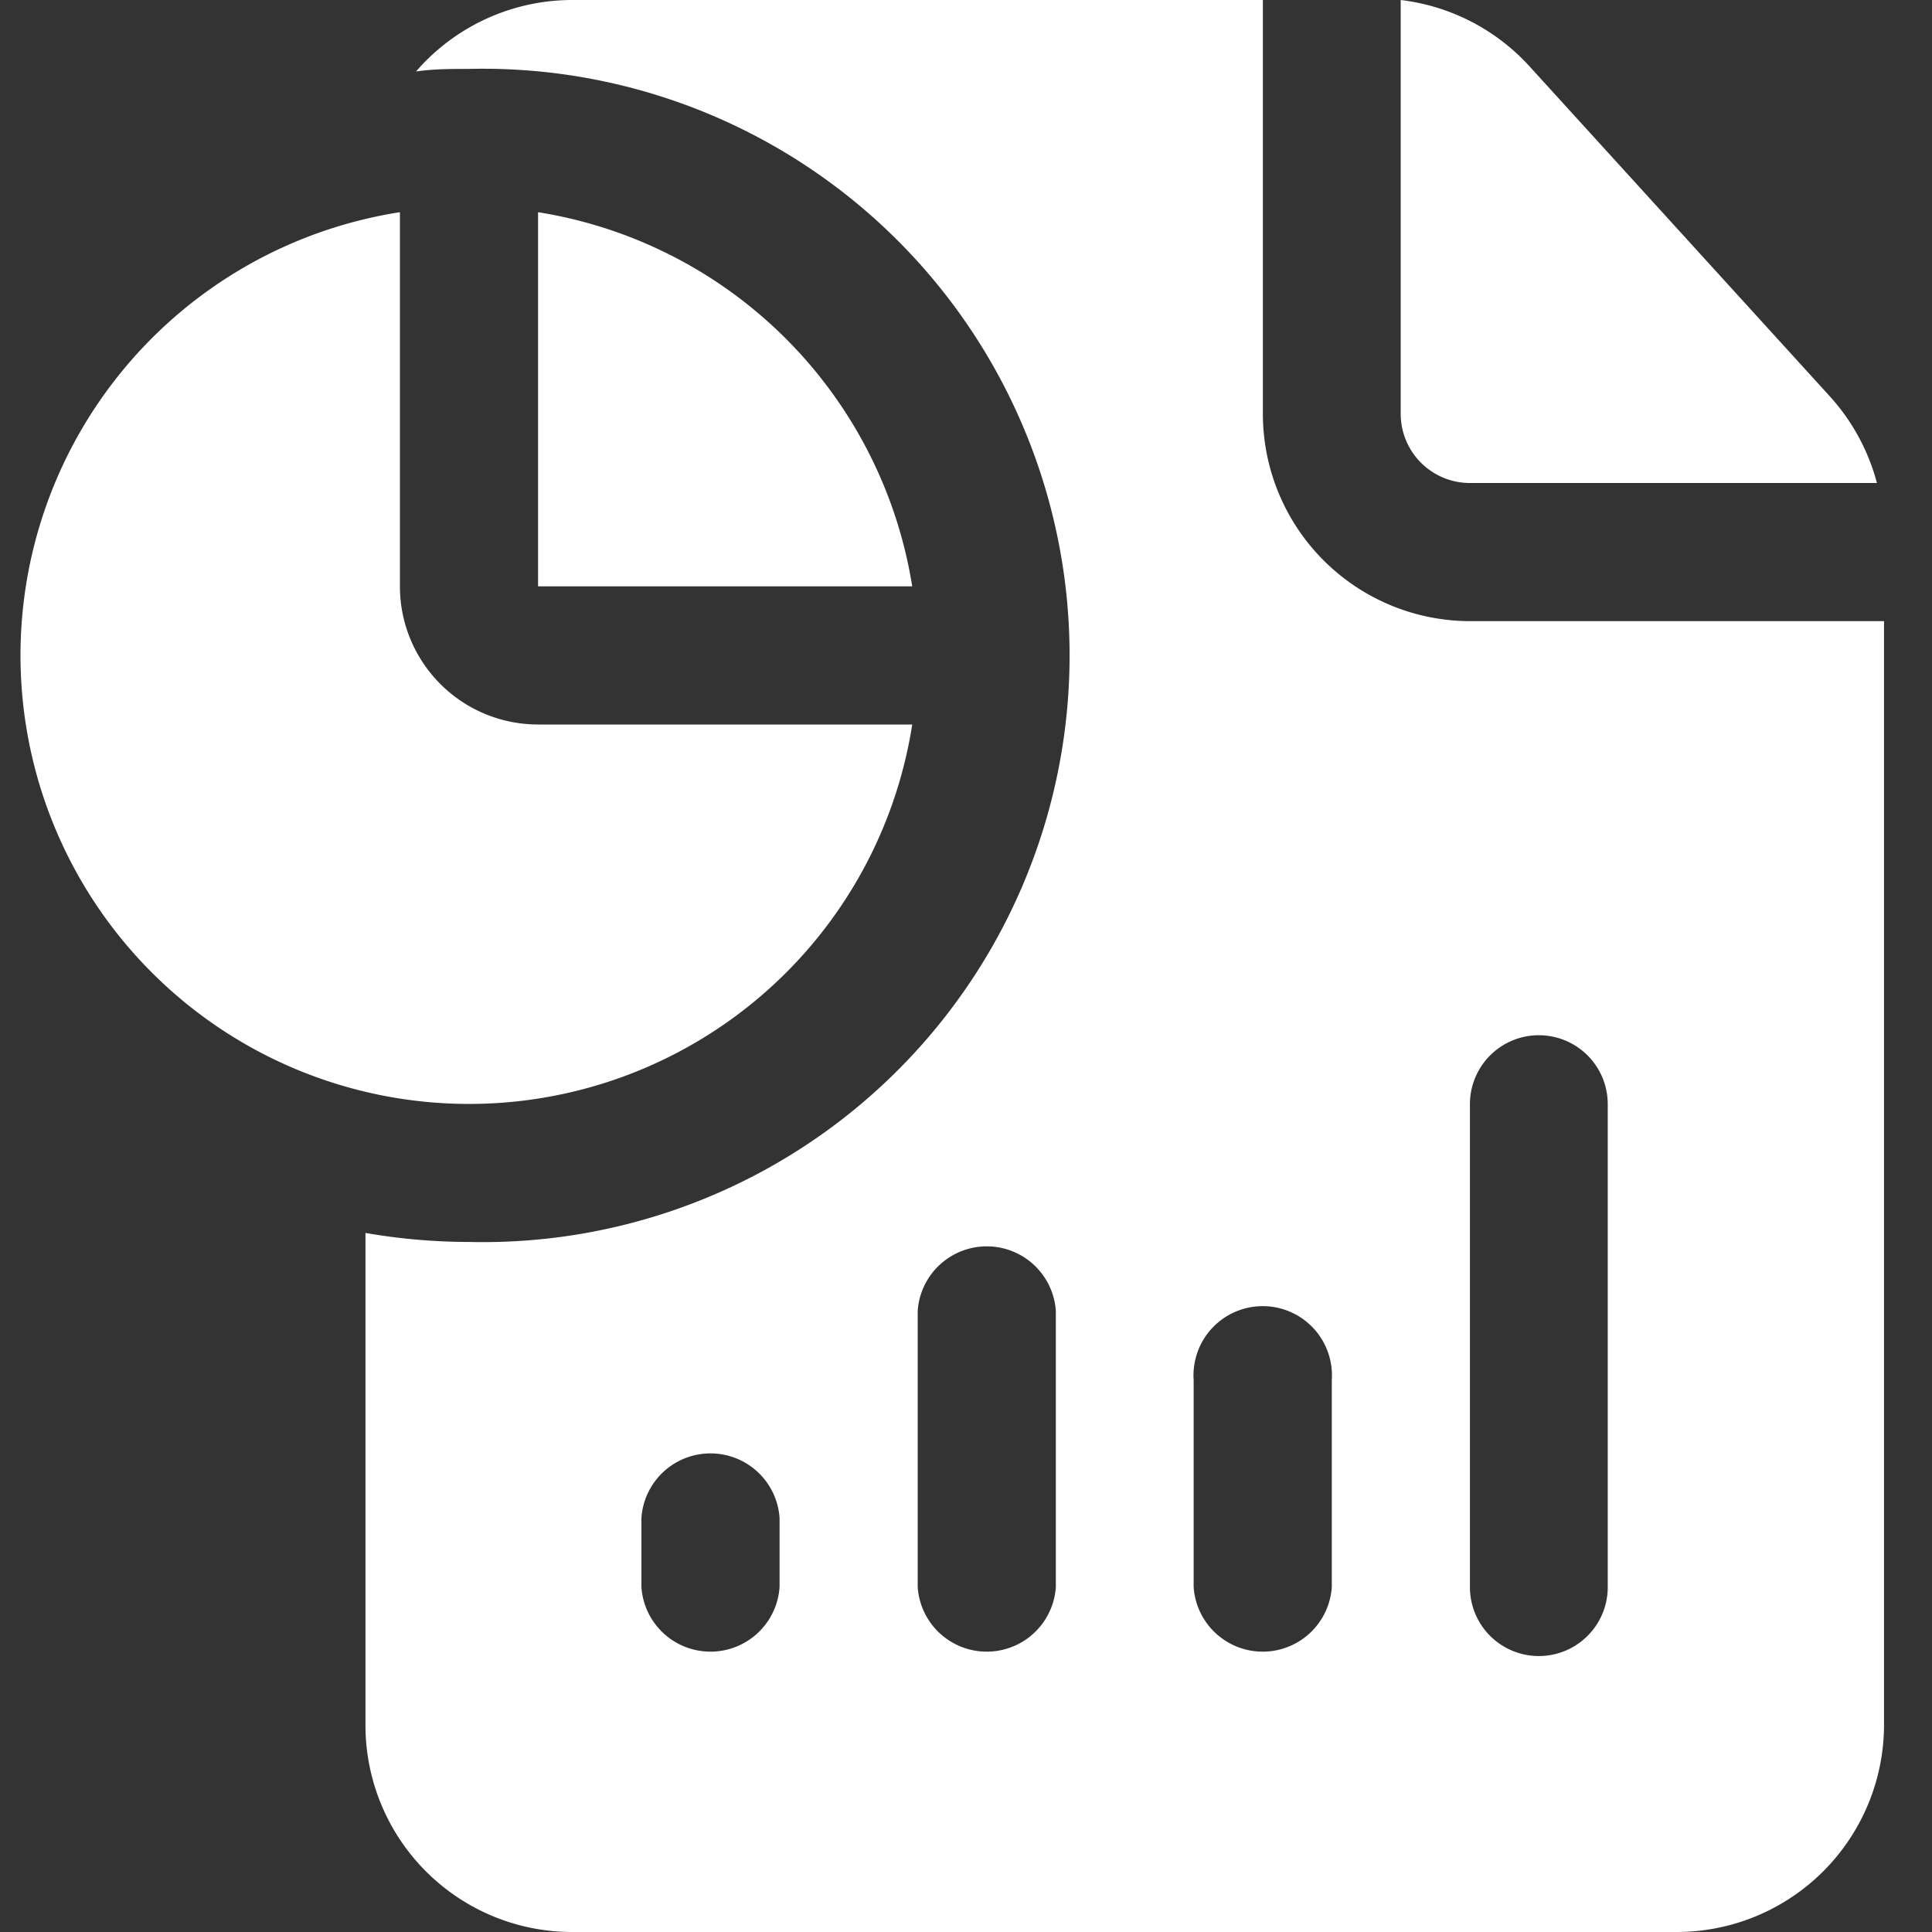 <svg id="Layer_1" data-name="Layer 1" xmlns="http://www.w3.org/2000/svg" viewBox="0 0 60 60"><rect x="0" y="0" width="60" height="60" fill="#333333" stroke="none"/><defs><style>.cls-1{fill:#fff;fill-rule:evenodd;}</style></defs><path class="cls-1" d="M58.51,19.29V53.57A6.44,6.44,0,0,1,52.08,60H17.78a6.42,6.42,0,0,1-6.43-6.43V38.29a18.9,18.9,0,0,0,3.22.28,18.22,18.22,0,1,0,0-36.43c-.56,0-1.11,0-1.65.08A6.42,6.42,0,0,1,17.78,0H39.22V12.86a6.44,6.44,0,0,0,6.43,6.43Zm-34.3,30V47.14a2.15,2.15,0,0,0-4.29,0v2.15a2.15,2.15,0,0,0,4.29,0Zm8.58,0V40.71a2.15,2.15,0,0,0-4.29,0v8.58a2.15,2.15,0,0,0,4.29,0Zm8.57,0V42.86a2.15,2.15,0,1,0-4.29,0v6.43a2.15,2.15,0,0,0,4.29,0Zm8.57,0v-15a2.14,2.14,0,1,0-4.28,0v15a2.14,2.14,0,0,0,4.28,0ZM43.5,0a6.44,6.44,0,0,1,4,2.06l9.31,10.23A6.46,6.46,0,0,1,58.29,15H45.65a2.15,2.15,0,0,1-2.15-2.14ZM28.33,22.5A13.93,13.93,0,1,1,12.42,6.59V18.21a4.29,4.29,0,0,0,4.29,4.29ZM16.71,6.59A14,14,0,0,1,28.33,18.21H16.71Z"/></svg>